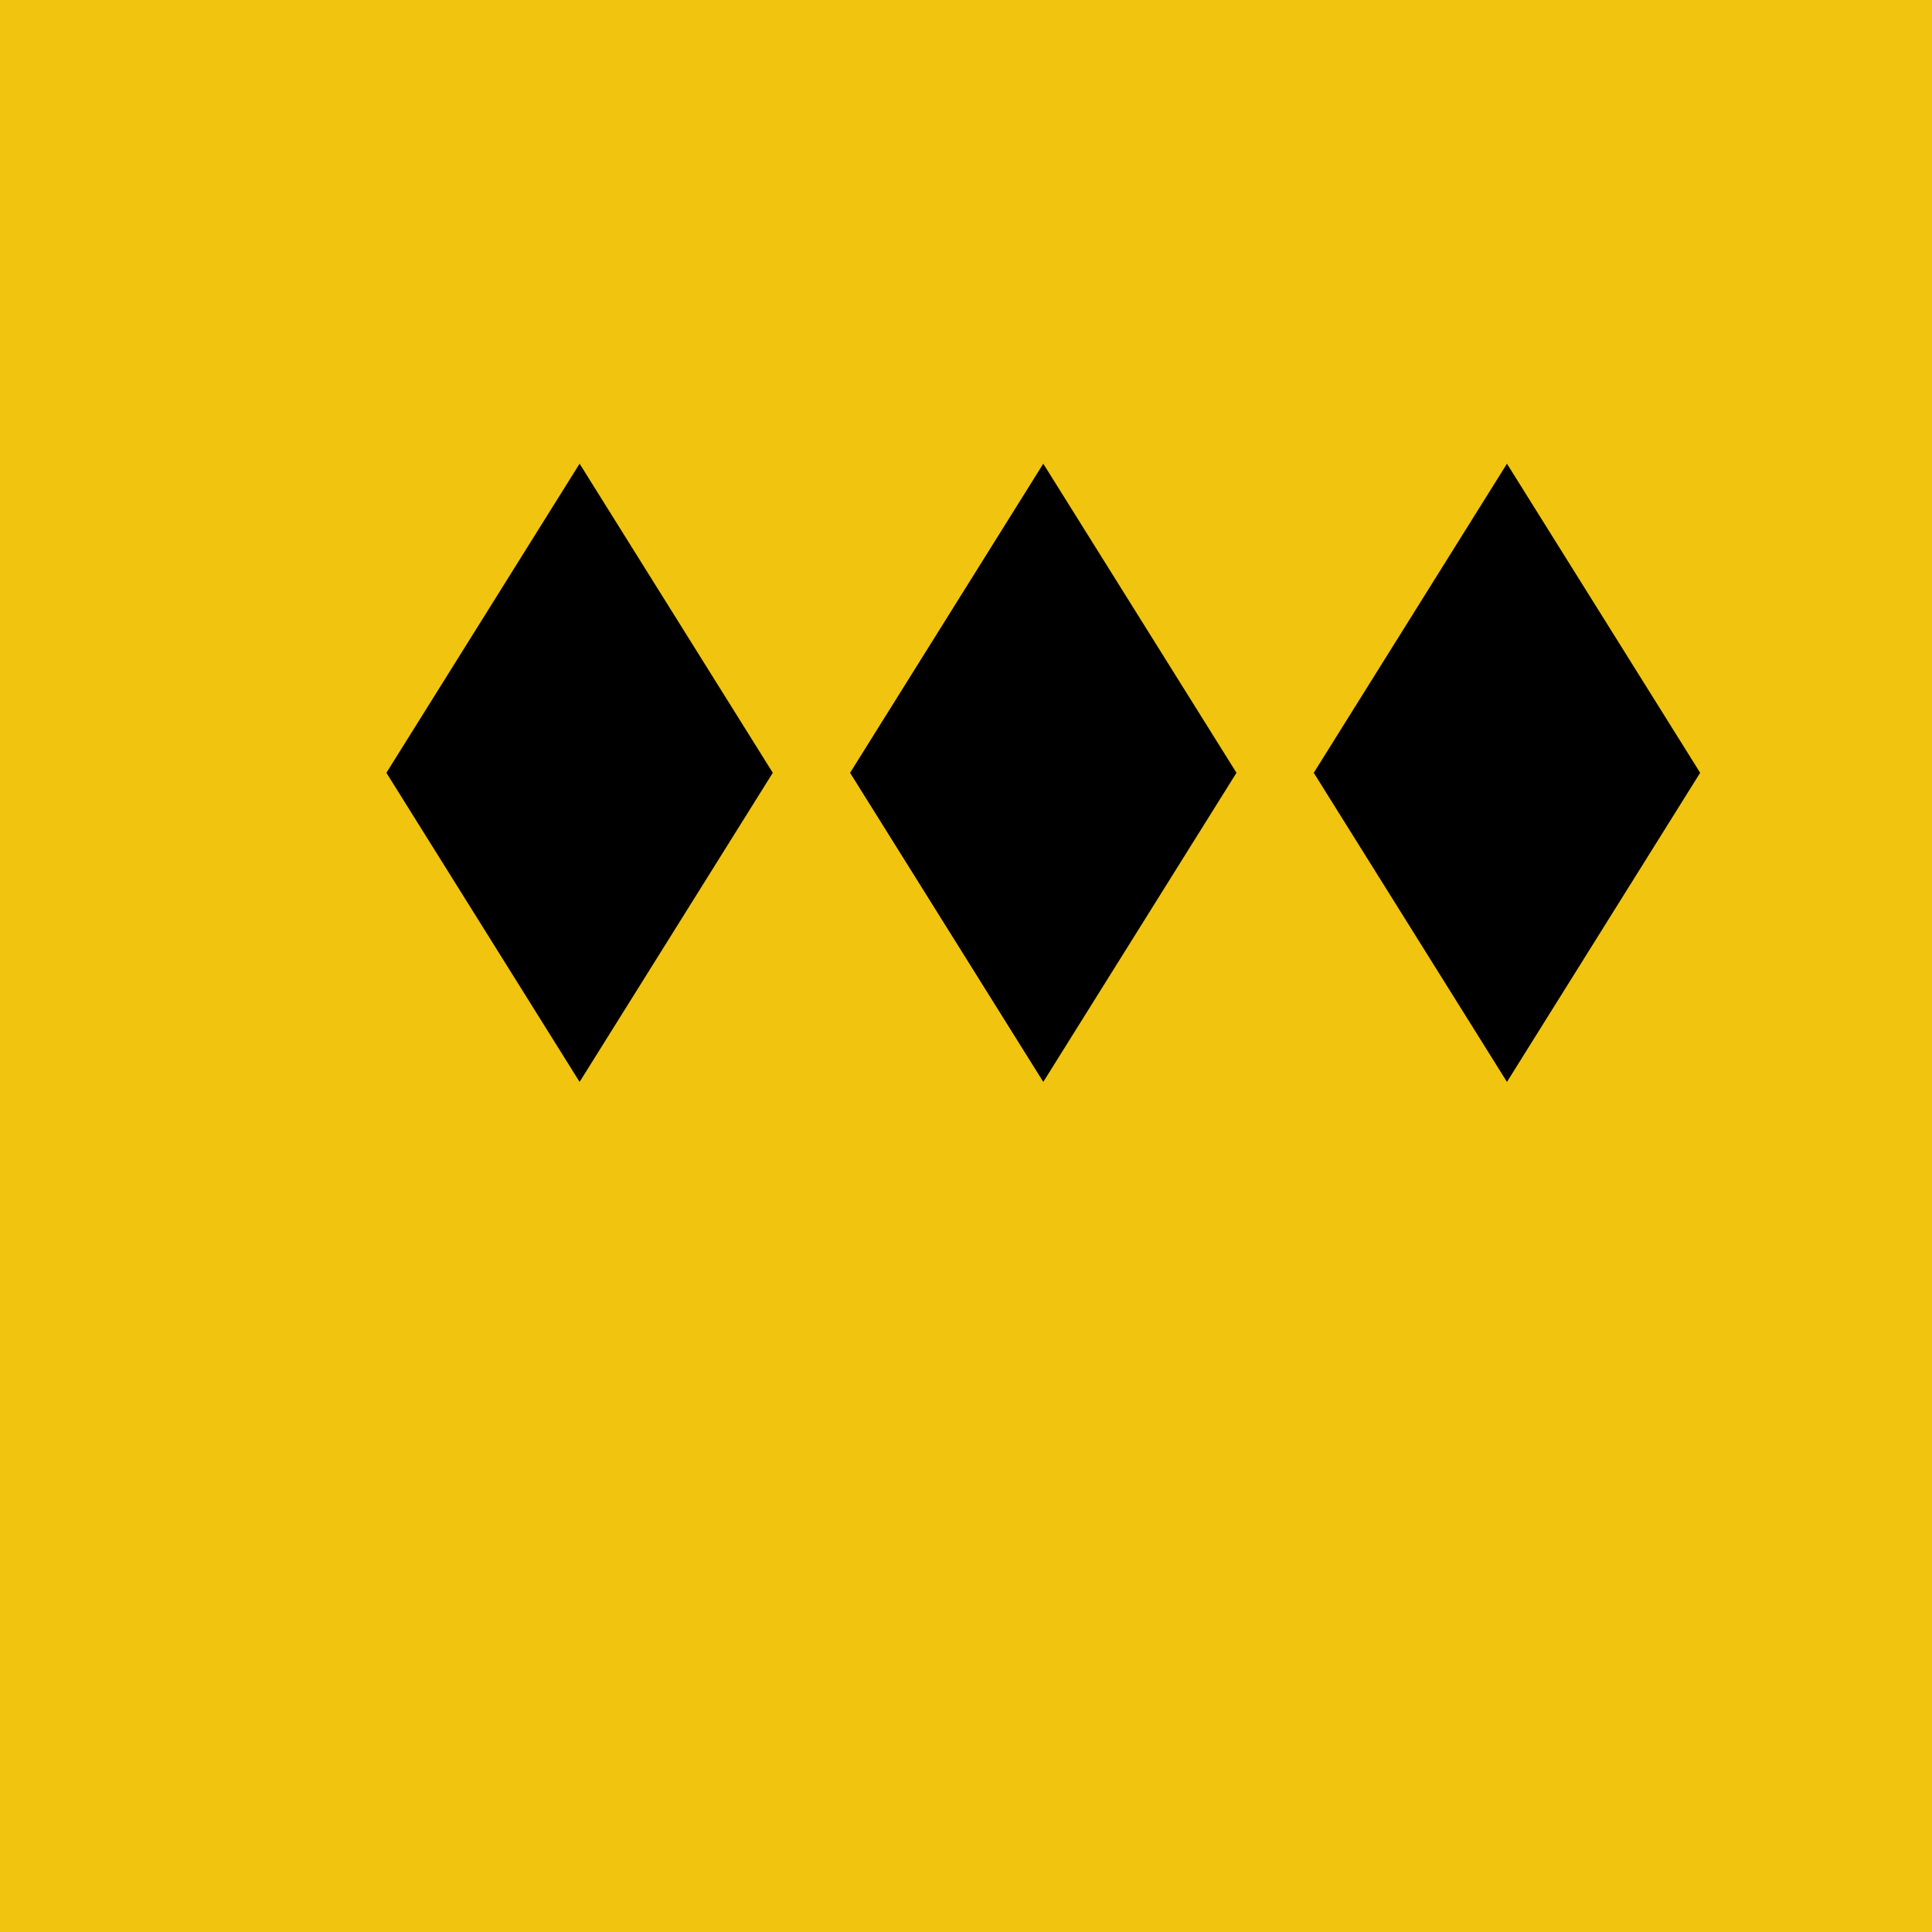 <!--

Generated by DrawGPT.
Free, open source, AI generated images in SVG, PNG, and HTML Canvas format.
https://drawgpt.ai

Created: 2024-02-18T23:37:06.699Z
Link: https://drawgpt.ai/prompt/165121/

-->
<svg xmlns="http://www.w3.org/2000/svg" xmlns:xlink="http://www.w3.org/1999/xlink" width="500" height="500"><defs/><g><rect fill="#F1C40F" stroke="none" x="0" y="0" width="512" height="512"/><path fill="#000" stroke="none" paint-order="stroke fill markers" d=" M 100 200 L 150 120 L 200 200 L 150 280 Z"/><path fill="#000" stroke="none" paint-order="stroke fill markers" d=" M 220 200 L 270 120 L 320 200 L 270 280 Z"/><path fill="#000" stroke="none" paint-order="stroke fill markers" d=" M 340 200 L 390 120 L 440 200 L 390 280 Z"/></g></svg>